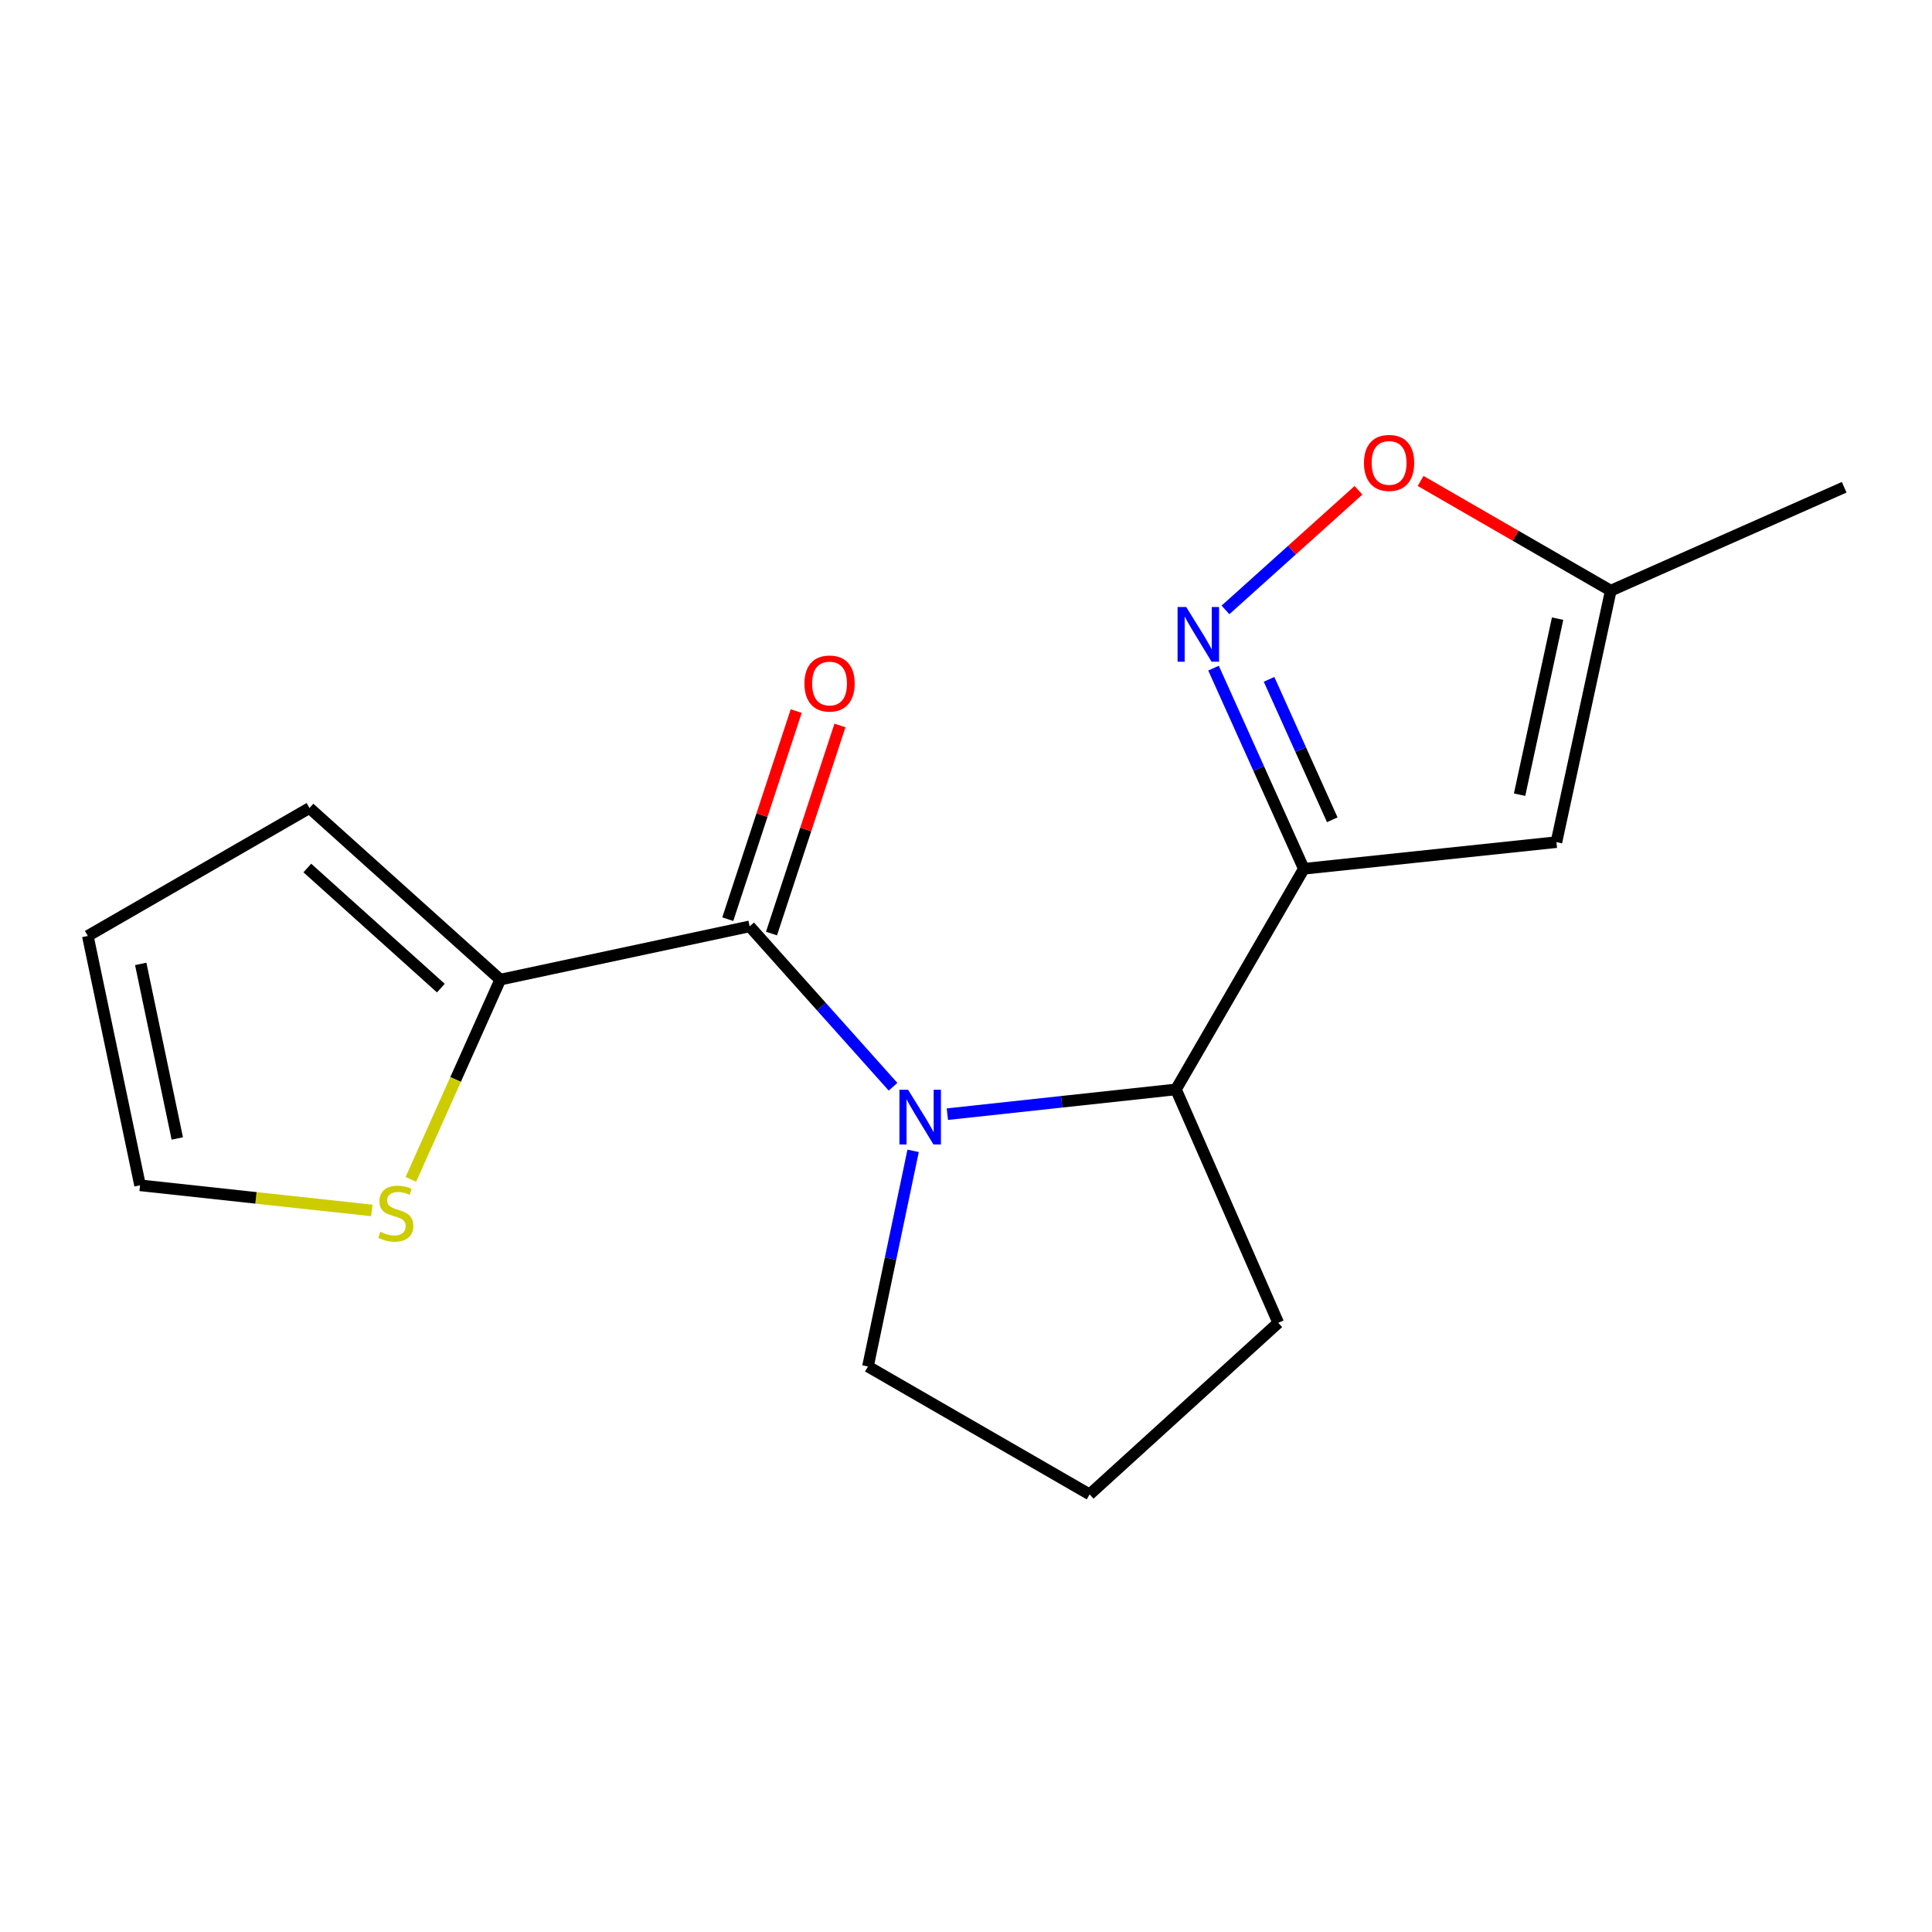 <?xml version='1.0' encoding='iso-8859-1'?>
<svg version='1.1' baseProfile='full'
              xmlns='http://www.w3.org/2000/svg'
                      xmlns:rdkit='http://www.rdkit.org/xml'
                      xmlns:xlink='http://www.w3.org/1999/xlink'
                  xml:space='preserve'
width='1000px' height='1000px' viewBox='0 0 1000 1000'>
<!-- END OF HEADER -->
<rect style='opacity:1.0;fill:#FFFFFF;stroke:none' width='1000' height='1000' x='0' y='0'> </rect>
<path class='bond-1' d='M 462.236,562.502 L 425.126,520.994' style='fill:none;fill-rule:evenodd;stroke:#0000FF;stroke-width:6px;stroke-linecap:butt;stroke-linejoin:miter;stroke-opacity:1' />
<path class='bond-1' d='M 425.126,520.994 L 388.015,479.486' style='fill:none;fill-rule:evenodd;stroke:#000000;stroke-width:6px;stroke-linecap:butt;stroke-linejoin:miter;stroke-opacity:1' />
<path class='bond-3' d='M 490.356,576.694 L 549.515,570.286' style='fill:none;fill-rule:evenodd;stroke:#0000FF;stroke-width:6px;stroke-linecap:butt;stroke-linejoin:miter;stroke-opacity:1' />
<path class='bond-3' d='M 549.515,570.286 L 608.675,563.878' style='fill:none;fill-rule:evenodd;stroke:#000000;stroke-width:6px;stroke-linecap:butt;stroke-linejoin:miter;stroke-opacity:1' />
<path class='bond-13' d='M 472.631,595.674 L 460.941,651.485' style='fill:none;fill-rule:evenodd;stroke:#0000FF;stroke-width:6px;stroke-linecap:butt;stroke-linejoin:miter;stroke-opacity:1' />
<path class='bond-13' d='M 460.941,651.485 L 449.251,707.295' style='fill:none;fill-rule:evenodd;stroke:#000000;stroke-width:6px;stroke-linecap:butt;stroke-linejoin:miter;stroke-opacity:1' />
<path class='bond-0' d='M 674.862,449.683 L 608.675,563.878' style='fill:none;fill-rule:evenodd;stroke:#000000;stroke-width:6px;stroke-linecap:butt;stroke-linejoin:miter;stroke-opacity:1' />
<path class='bond-2' d='M 674.862,449.683 L 651.489,397.753' style='fill:none;fill-rule:evenodd;stroke:#000000;stroke-width:6px;stroke-linecap:butt;stroke-linejoin:miter;stroke-opacity:1' />
<path class='bond-2' d='M 651.489,397.753 L 628.117,345.824' style='fill:none;fill-rule:evenodd;stroke:#0000FF;stroke-width:6px;stroke-linecap:butt;stroke-linejoin:miter;stroke-opacity:1' />
<path class='bond-2' d='M 689.582,424.322 L 673.222,387.972' style='fill:none;fill-rule:evenodd;stroke:#000000;stroke-width:6px;stroke-linecap:butt;stroke-linejoin:miter;stroke-opacity:1' />
<path class='bond-2' d='M 673.222,387.972 L 656.861,351.621' style='fill:none;fill-rule:evenodd;stroke:#0000FF;stroke-width:6px;stroke-linecap:butt;stroke-linejoin:miter;stroke-opacity:1' />
<path class='bond-4' d='M 674.862,449.683 L 805.608,435.886' style='fill:none;fill-rule:evenodd;stroke:#000000;stroke-width:6px;stroke-linecap:butt;stroke-linejoin:miter;stroke-opacity:1' />
<path class='bond-5' d='M 388.015,479.486 L 258.938,507.052' style='fill:none;fill-rule:evenodd;stroke:#000000;stroke-width:6px;stroke-linecap:butt;stroke-linejoin:miter;stroke-opacity:1' />
<path class='bond-9' d='M 399.335,483.208 L 417.045,429.353' style='fill:none;fill-rule:evenodd;stroke:#000000;stroke-width:6px;stroke-linecap:butt;stroke-linejoin:miter;stroke-opacity:1' />
<path class='bond-9' d='M 417.045,429.353 L 434.755,375.498' style='fill:none;fill-rule:evenodd;stroke:#FF0000;stroke-width:6px;stroke-linecap:butt;stroke-linejoin:miter;stroke-opacity:1' />
<path class='bond-9' d='M 376.696,475.764 L 394.405,421.908' style='fill:none;fill-rule:evenodd;stroke:#000000;stroke-width:6px;stroke-linecap:butt;stroke-linejoin:miter;stroke-opacity:1' />
<path class='bond-9' d='M 394.405,421.908 L 412.115,368.053' style='fill:none;fill-rule:evenodd;stroke:#FF0000;stroke-width:6px;stroke-linecap:butt;stroke-linejoin:miter;stroke-opacity:1' />
<path class='bond-6' d='M 634.307,315.691 L 668.725,284.734' style='fill:none;fill-rule:evenodd;stroke:#0000FF;stroke-width:6px;stroke-linecap:butt;stroke-linejoin:miter;stroke-opacity:1' />
<path class='bond-6' d='M 668.725,284.734 L 703.144,253.777' style='fill:none;fill-rule:evenodd;stroke:#FF0000;stroke-width:6px;stroke-linecap:butt;stroke-linejoin:miter;stroke-opacity:1' />
<path class='bond-14' d='M 608.675,563.878 L 661.622,684.681' style='fill:none;fill-rule:evenodd;stroke:#000000;stroke-width:6px;stroke-linecap:butt;stroke-linejoin:miter;stroke-opacity:1' />
<path class='bond-7' d='M 805.608,435.886 L 833.73,305.723' style='fill:none;fill-rule:evenodd;stroke:#000000;stroke-width:6px;stroke-linecap:butt;stroke-linejoin:miter;stroke-opacity:1' />
<path class='bond-7' d='M 786.531,411.329 L 806.217,320.215' style='fill:none;fill-rule:evenodd;stroke:#000000;stroke-width:6px;stroke-linecap:butt;stroke-linejoin:miter;stroke-opacity:1' />
<path class='bond-8' d='M 258.938,507.052 L 235.802,558.745' style='fill:none;fill-rule:evenodd;stroke:#000000;stroke-width:6px;stroke-linecap:butt;stroke-linejoin:miter;stroke-opacity:1' />
<path class='bond-8' d='M 235.802,558.745 L 212.666,610.439' style='fill:none;fill-rule:evenodd;stroke:#CCCC00;stroke-width:6px;stroke-linecap:butt;stroke-linejoin:miter;stroke-opacity:1' />
<path class='bond-10' d='M 258.938,507.052 L 160.193,418.237' style='fill:none;fill-rule:evenodd;stroke:#000000;stroke-width:6px;stroke-linecap:butt;stroke-linejoin:miter;stroke-opacity:1' />
<path class='bond-10' d='M 228.189,511.449 L 159.067,449.279' style='fill:none;fill-rule:evenodd;stroke:#000000;stroke-width:6px;stroke-linecap:butt;stroke-linejoin:miter;stroke-opacity:1' />
<path class='bond-18' d='M 735.303,248.934 L 784.516,277.329' style='fill:none;fill-rule:evenodd;stroke:#FF0000;stroke-width:6px;stroke-linecap:butt;stroke-linejoin:miter;stroke-opacity:1' />
<path class='bond-18' d='M 784.516,277.329 L 833.73,305.723' style='fill:none;fill-rule:evenodd;stroke:#000000;stroke-width:6px;stroke-linecap:butt;stroke-linejoin:miter;stroke-opacity:1' />
<path class='bond-16' d='M 833.73,305.723 L 954.545,252.207' style='fill:none;fill-rule:evenodd;stroke:#000000;stroke-width:6px;stroke-linecap:butt;stroke-linejoin:miter;stroke-opacity:1' />
<path class='bond-11' d='M 192.456,626.522 L 132.474,620.019' style='fill:none;fill-rule:evenodd;stroke:#CCCC00;stroke-width:6px;stroke-linecap:butt;stroke-linejoin:miter;stroke-opacity:1' />
<path class='bond-11' d='M 132.474,620.019 L 72.491,613.515' style='fill:none;fill-rule:evenodd;stroke:#000000;stroke-width:6px;stroke-linecap:butt;stroke-linejoin:miter;stroke-opacity:1' />
<path class='bond-12' d='M 160.193,418.237 L 45.455,484.438' style='fill:none;fill-rule:evenodd;stroke:#000000;stroke-width:6px;stroke-linecap:butt;stroke-linejoin:miter;stroke-opacity:1' />
<path class='bond-19' d='M 72.491,613.515 L 45.455,484.438' style='fill:none;fill-rule:evenodd;stroke:#000000;stroke-width:6px;stroke-linecap:butt;stroke-linejoin:miter;stroke-opacity:1' />
<path class='bond-19' d='M 91.761,589.268 L 72.836,498.914' style='fill:none;fill-rule:evenodd;stroke:#000000;stroke-width:6px;stroke-linecap:butt;stroke-linejoin:miter;stroke-opacity:1' />
<path class='bond-15' d='M 449.251,707.295 L 563.989,773.495' style='fill:none;fill-rule:evenodd;stroke:#000000;stroke-width:6px;stroke-linecap:butt;stroke-linejoin:miter;stroke-opacity:1' />
<path class='bond-17' d='M 661.622,684.681 L 563.989,773.495' style='fill:none;fill-rule:evenodd;stroke:#000000;stroke-width:6px;stroke-linecap:butt;stroke-linejoin:miter;stroke-opacity:1' />
<path  class='atom-0' d='M 470.027 564.057
L 479.307 579.057
Q 480.227 580.537, 481.707 583.217
Q 483.187 585.897, 483.267 586.057
L 483.267 564.057
L 487.027 564.057
L 487.027 592.377
L 483.147 592.377
L 473.187 575.977
Q 472.027 574.057, 470.787 571.857
Q 469.587 569.657, 469.227 568.977
L 469.227 592.377
L 465.547 592.377
L 465.547 564.057
L 470.027 564.057
' fill='#0000FF'/>
<path  class='atom-3' d='M 613.986 314.177
L 623.266 329.177
Q 624.186 330.657, 625.666 333.337
Q 627.146 336.017, 627.226 336.177
L 627.226 314.177
L 630.986 314.177
L 630.986 342.497
L 627.106 342.497
L 617.146 326.097
Q 615.986 324.177, 614.746 321.977
Q 613.546 319.777, 613.186 319.097
L 613.186 342.497
L 609.506 342.497
L 609.506 314.177
L 613.986 314.177
' fill='#0000FF'/>
<path  class='atom-7' d='M 705.991 239.603
Q 705.991 232.803, 709.351 229.003
Q 712.711 225.203, 718.991 225.203
Q 725.271 225.203, 728.631 229.003
Q 731.991 232.803, 731.991 239.603
Q 731.991 246.483, 728.591 250.403
Q 725.191 254.283, 718.991 254.283
Q 712.751 254.283, 709.351 250.403
Q 705.991 246.523, 705.991 239.603
M 718.991 251.083
Q 723.311 251.083, 725.631 248.203
Q 727.991 245.283, 727.991 239.603
Q 727.991 234.043, 725.631 231.243
Q 723.311 228.403, 718.991 228.403
Q 714.671 228.403, 712.311 231.203
Q 709.991 234.003, 709.991 239.603
Q 709.991 245.323, 712.311 248.203
Q 714.671 251.083, 718.991 251.083
' fill='#FF0000'/>
<path  class='atom-9' d='M 196.865 637.588
Q 197.185 637.708, 198.505 638.268
Q 199.825 638.828, 201.265 639.188
Q 202.745 639.508, 204.185 639.508
Q 206.865 639.508, 208.425 638.228
Q 209.985 636.908, 209.985 634.628
Q 209.985 633.068, 209.185 632.108
Q 208.425 631.148, 207.225 630.628
Q 206.025 630.108, 204.025 629.508
Q 201.505 628.748, 199.985 628.028
Q 198.505 627.308, 197.425 625.788
Q 196.385 624.268, 196.385 621.708
Q 196.385 618.148, 198.785 615.948
Q 201.225 613.748, 206.025 613.748
Q 209.305 613.748, 213.025 615.308
L 212.105 618.388
Q 208.705 616.988, 206.145 616.988
Q 203.385 616.988, 201.865 618.148
Q 200.345 619.268, 200.385 621.228
Q 200.385 622.748, 201.145 623.668
Q 201.945 624.588, 203.065 625.108
Q 204.225 625.628, 206.145 626.228
Q 208.705 627.028, 210.225 627.828
Q 211.745 628.628, 212.825 630.268
Q 213.945 631.868, 213.945 634.628
Q 213.945 638.548, 211.305 640.668
Q 208.705 642.748, 204.345 642.748
Q 201.825 642.748, 199.905 642.188
Q 198.025 641.668, 195.785 640.748
L 196.865 637.588
' fill='#CCCC00'/>
<path  class='atom-10' d='M 416.377 353.785
Q 416.377 346.985, 419.737 343.185
Q 423.097 339.385, 429.377 339.385
Q 435.657 339.385, 439.017 343.185
Q 442.377 346.985, 442.377 353.785
Q 442.377 360.665, 438.977 364.585
Q 435.577 368.465, 429.377 368.465
Q 423.137 368.465, 419.737 364.585
Q 416.377 360.705, 416.377 353.785
M 429.377 365.265
Q 433.697 365.265, 436.017 362.385
Q 438.377 359.465, 438.377 353.785
Q 438.377 348.225, 436.017 345.425
Q 433.697 342.585, 429.377 342.585
Q 425.057 342.585, 422.697 345.385
Q 420.377 348.185, 420.377 353.785
Q 420.377 359.505, 422.697 362.385
Q 425.057 365.265, 429.377 365.265
' fill='#FF0000'/>
</svg>
